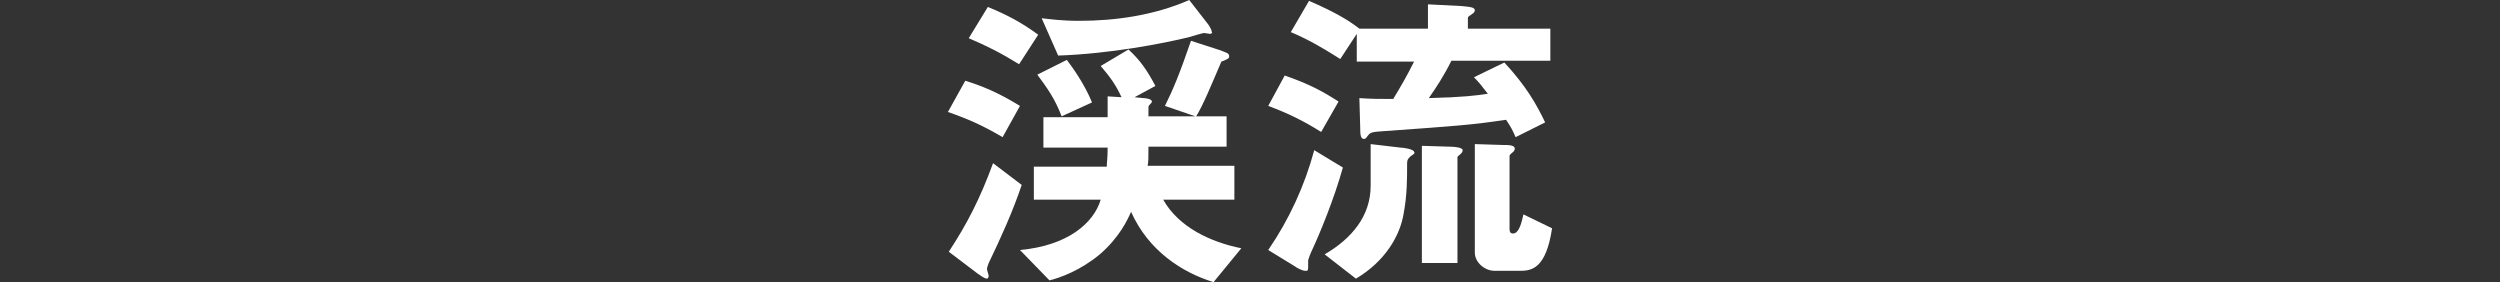 <?xml version="1.0" encoding="utf-8"?>
<!-- Generator: Adobe Illustrator 24.2.3, SVG Export Plug-In . SVG Version: 6.00 Build 0)  -->
<svg version="1.1" id="レイヤー_1" xmlns="http://www.w3.org/2000/svg" xmlns:xlink="http://www.w3.org/1999/xlink" x="0px"
	 y="0px" viewBox="0 0 288 32.5" style="enable-background:new 0 0 288 32.5;" xml:space="preserve">
<rect x="0" y="0" width="288" height="32.5" fill="#333333" stroke="none"/>
<style type="text/css">
	.st0{fill:#FFFFFF;}
</style>
<g>
	<path class="st0" d="M115.5,15.8c-2.4-1.4-4-2.1-6.3-2.9l2-3.6c1.9,0.6,3.7,1.3,6.3,2.9L115.5,15.8z M113.9,30.3
		c-0.1,0.3-0.2,0.5-0.2,0.7c0,0.1,0.2,0.7,0.2,0.8s-0.1,0.3-0.2,0.3c-0.3,0-0.8-0.4-1.1-0.6l-3.3-2.5c2.1-3.2,3.6-6.1,5.1-10.2
		l3.3,2.5C116.7,24.3,115.3,27.4,113.9,30.3z M117.4,7.4c-2.1-1.3-3.7-2.1-5.8-3l2.2-3.6c2.2,0.9,3.9,1.8,5.8,3.2L117.4,7.4z
		 M139.8,32.5c-3.6-1.1-7.5-3.6-9.5-8.1c-0.4,0.9-1.3,2.9-3.6,4.9c-2.3,1.9-4.6,2.7-5.8,3l-3.4-3.5c5.5-0.5,8.5-3.1,9.3-5.8h-7.7
		v-3.8h8.4c0-0.5,0.1-0.9,0.1-2.2h-7.4v-3.5h7.4v-2.4l1.6,0.1c-0.7-1.5-1.3-2.3-2.4-3.6l3.2-1.9c1.3,1.2,2.1,2.3,3.1,4.2l-2.4,1.3
		l1,0.1c0.3,0,1,0.1,1,0.4c0,0.1-0.1,0.2-0.2,0.3c-0.2,0.2-0.2,0.3-0.2,0.3v1.1h5.4l-3.5-1.2c0.9-1.8,1.7-3.7,3-7.5l3.4,1.1
		c0.7,0.3,1,0.3,1,0.7c0,0.2-0.1,0.3-0.9,0.6c-1.2,2.8-2.1,5-2.9,6.3h3.5v3.5h-9c0,1.2,0,1.8-0.1,2.2h10V23h-8.2
		c1.8,3.2,5.5,4.9,9,5.6L139.8,32.5z M122.3,13.4c-0.8-2.1-1.7-3.3-2.8-4.8l3.4-1.7c0.6,0.8,2,2.7,2.9,4.9L122.3,13.4z M139.4,3.9
		c-0.1,0-0.6-0.1-0.7-0.1c-0.1,0-1.5,0.4-1.8,0.5c-2.9,0.7-9,1.9-15,2.1L120,2.1c0.9,0.1,2.3,0.3,4.3,0.3c4.1,0,8.6-0.6,12.7-2.4
		l2.1,2.7c0.1,0.1,0.5,0.7,0.5,1C139.7,3.7,139.6,3.9,139.4,3.9z"/>
	<path class="st0" d="M152.2,15.2c-2.1-1.3-3.7-2.1-6.1-3l1.9-3.5c2.9,1,4.5,1.9,6.2,3L152.2,15.2z M151.2,28.7
		c-0.2,0.4-0.5,1.2-0.5,1.3c0,0.1,0,0.7,0,0.8c0,0.4-0.1,0.4-0.3,0.4c-0.4,0-1.1-0.4-1.2-0.5l-3.1-1.9c2.4-3.5,4.2-7.4,5.3-11.5
		l3.3,2C153.7,22.9,152,27,151.2,28.7z M167.2,7c-0.9,1.8-1.7,3-2.6,4.3c4-0.1,5.5-0.3,6.8-0.5c-0.7-0.9-1-1.3-1.6-1.9l3.5-1.7
		c2.5,2.7,3.7,4.8,4.7,6.9l-3.4,1.7c-0.4-0.9-0.5-1.1-1.1-2c-4.1,0.6-5.6,0.7-14,1.3c-1.3,0.1-1.6,0.1-1.9,0.5
		c-0.3,0.4-0.3,0.4-0.5,0.4c-0.4,0-0.4-0.7-0.4-1.2l-0.1-3.5c1.4,0.1,2.2,0.1,3.9,0.1c0.9-1.5,1.5-2.5,2.4-4.3h-6.6V3.9l-1.9,2.9
		c-2.2-1.4-3.8-2.3-5.7-3.1l2.1-3.6c3,1.3,4.5,2.2,5.8,3.2h7.9V0.5l3.9,0.2c1.2,0.1,1.5,0.2,1.5,0.5c0,0.1-0.1,0.3-0.3,0.4
		c-0.4,0.3-0.5,0.3-0.5,0.5v1.2h9.5V7H167.2z M162.5,18c-0.3,0.3-0.4,0.4-0.4,0.8c0,1.8,0,3.7-0.4,5.8c-0.4,2.5-2.1,5.5-5.5,7.5
		l-3.6-2.8c3.1-1.8,5.3-4.4,5.3-7.9v-4.8l3.4,0.4c0.4,0,1.6,0.2,1.6,0.5C163,17.6,163,17.7,162.5,18z M168.2,17.8
		c-0.1,0.1-0.3,0.2-0.3,0.3v12.2h-4.1V16.8l3.3,0.1c0.5,0,1.4,0.1,1.4,0.4C168.5,17.5,168.4,17.6,168.2,17.8z M175.1,31.2h-2.9
		c-1.2,0-2.3-1-2.3-2.1V16.6l3.2,0.1c0.6,0,1.4,0,1.4,0.4c0,0.3-0.2,0.4-0.3,0.5c-0.1,0.1-0.3,0.2-0.3,0.4v8.4
		c0,0.3,0.1,0.5,0.4,0.5c0.7,0,1-1.3,1.2-2.2l3.3,1.6C178.1,30.9,176.5,31.2,175.1,31.2z"/>
</g>
</svg>
